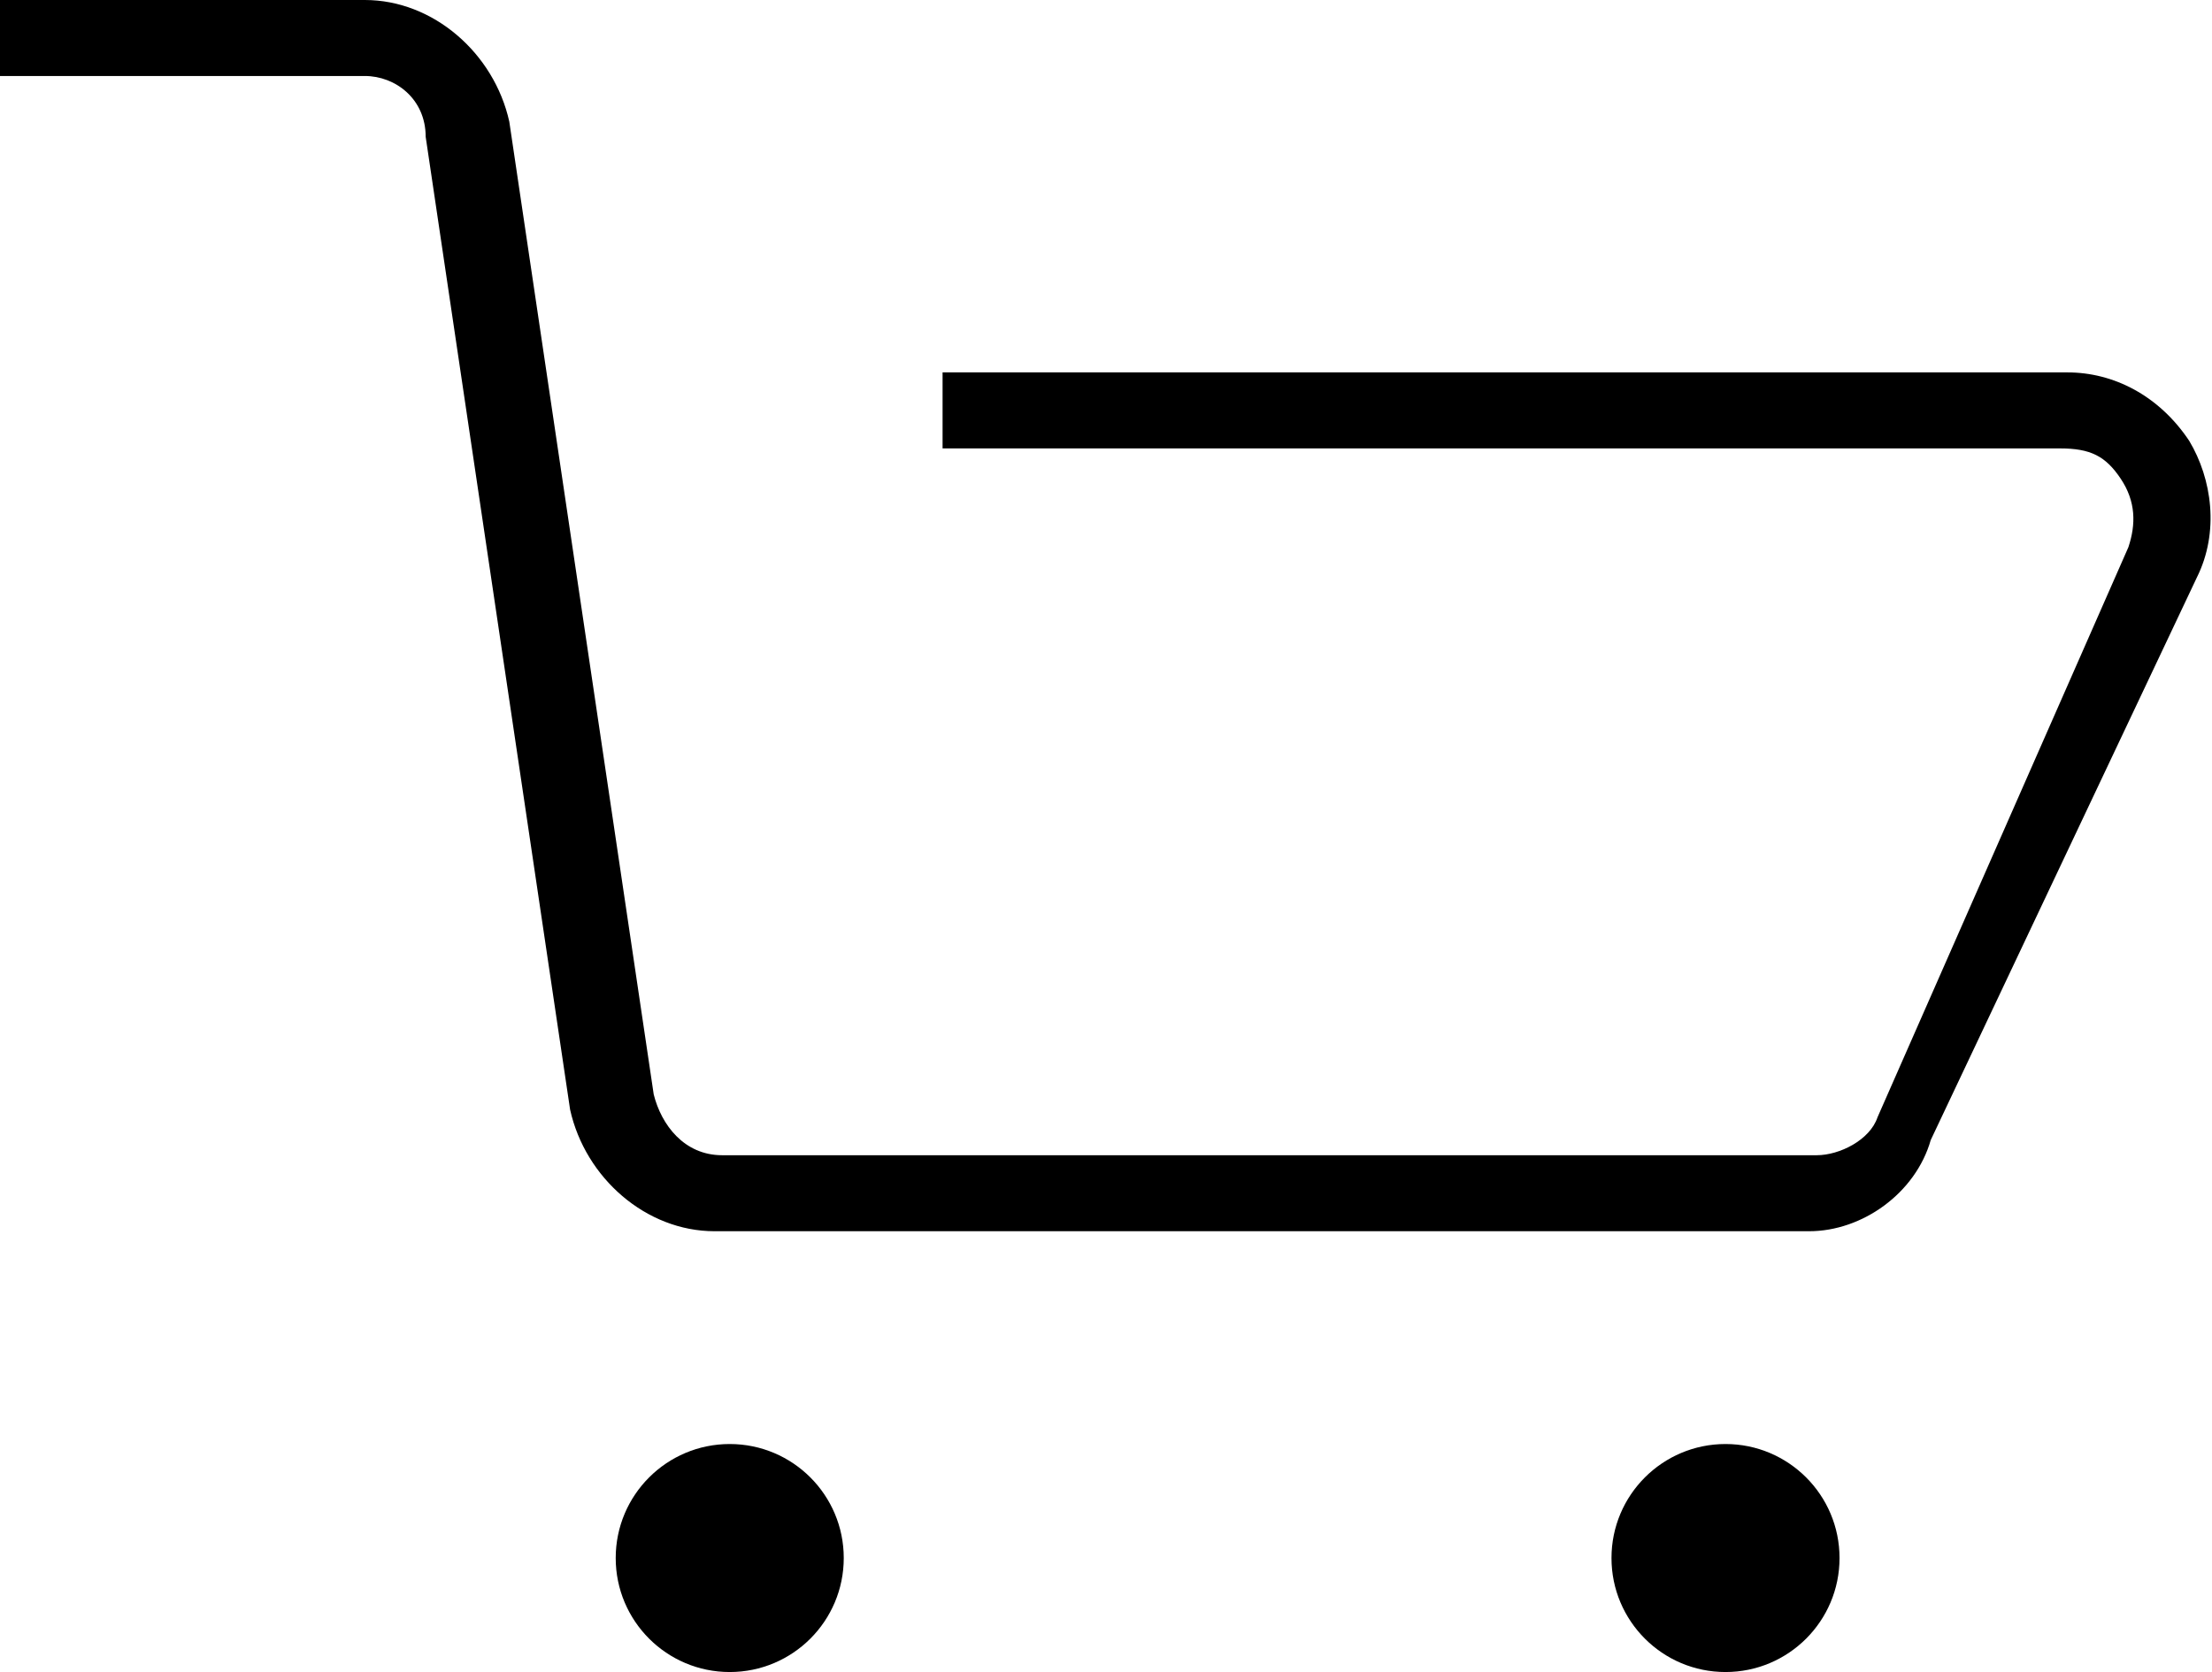 <?xml version="1.0" encoding="utf-8"?>
<!-- Generator: Adobe Illustrator 23.0.4, SVG Export Plug-In . SVG Version: 6.00 Build 0)  -->
<svg version="1.1" id="Layer_1" xmlns="http://www.w3.org/2000/svg" xmlns:xlink="http://www.w3.org/1999/xlink" x="0px" y="0px"
	 viewBox="0 0 29.1 22" style="enable-background:new 0 0 29.1 22;" xml:space="preserve">
<path d="M23.8,16.2H9.4c-0.9,0-1.7-0.7-1.9-1.6L5.6,1.8C5.6,1.3,5.2,1,4.8,1H0V0h4.8c0.9,0,1.7,0.7,1.9,1.6l1.9,12.8
	c0.1,0.4,0.4,0.8,0.9,0.8h14.4c0.3,0,0.7-0.2,0.8-0.5L28,7.2c0.1-0.3,0.1-0.6-0.1-0.9c-0.2-0.3-0.4-0.4-0.8-0.4H12.4v-1h14.8
	c0.6,0,1.2,0.3,1.6,0.9c0.3,0.5,0.4,1.2,0.1,1.8l-3.5,7.4C25.2,15.7,24.5,16.2,23.8,16.2z"/>
<circle cx="9.6" cy="20.5" r="1.5"/>
<circle cx="22.7" cy="20.5" r="1.5"/>
</svg>

